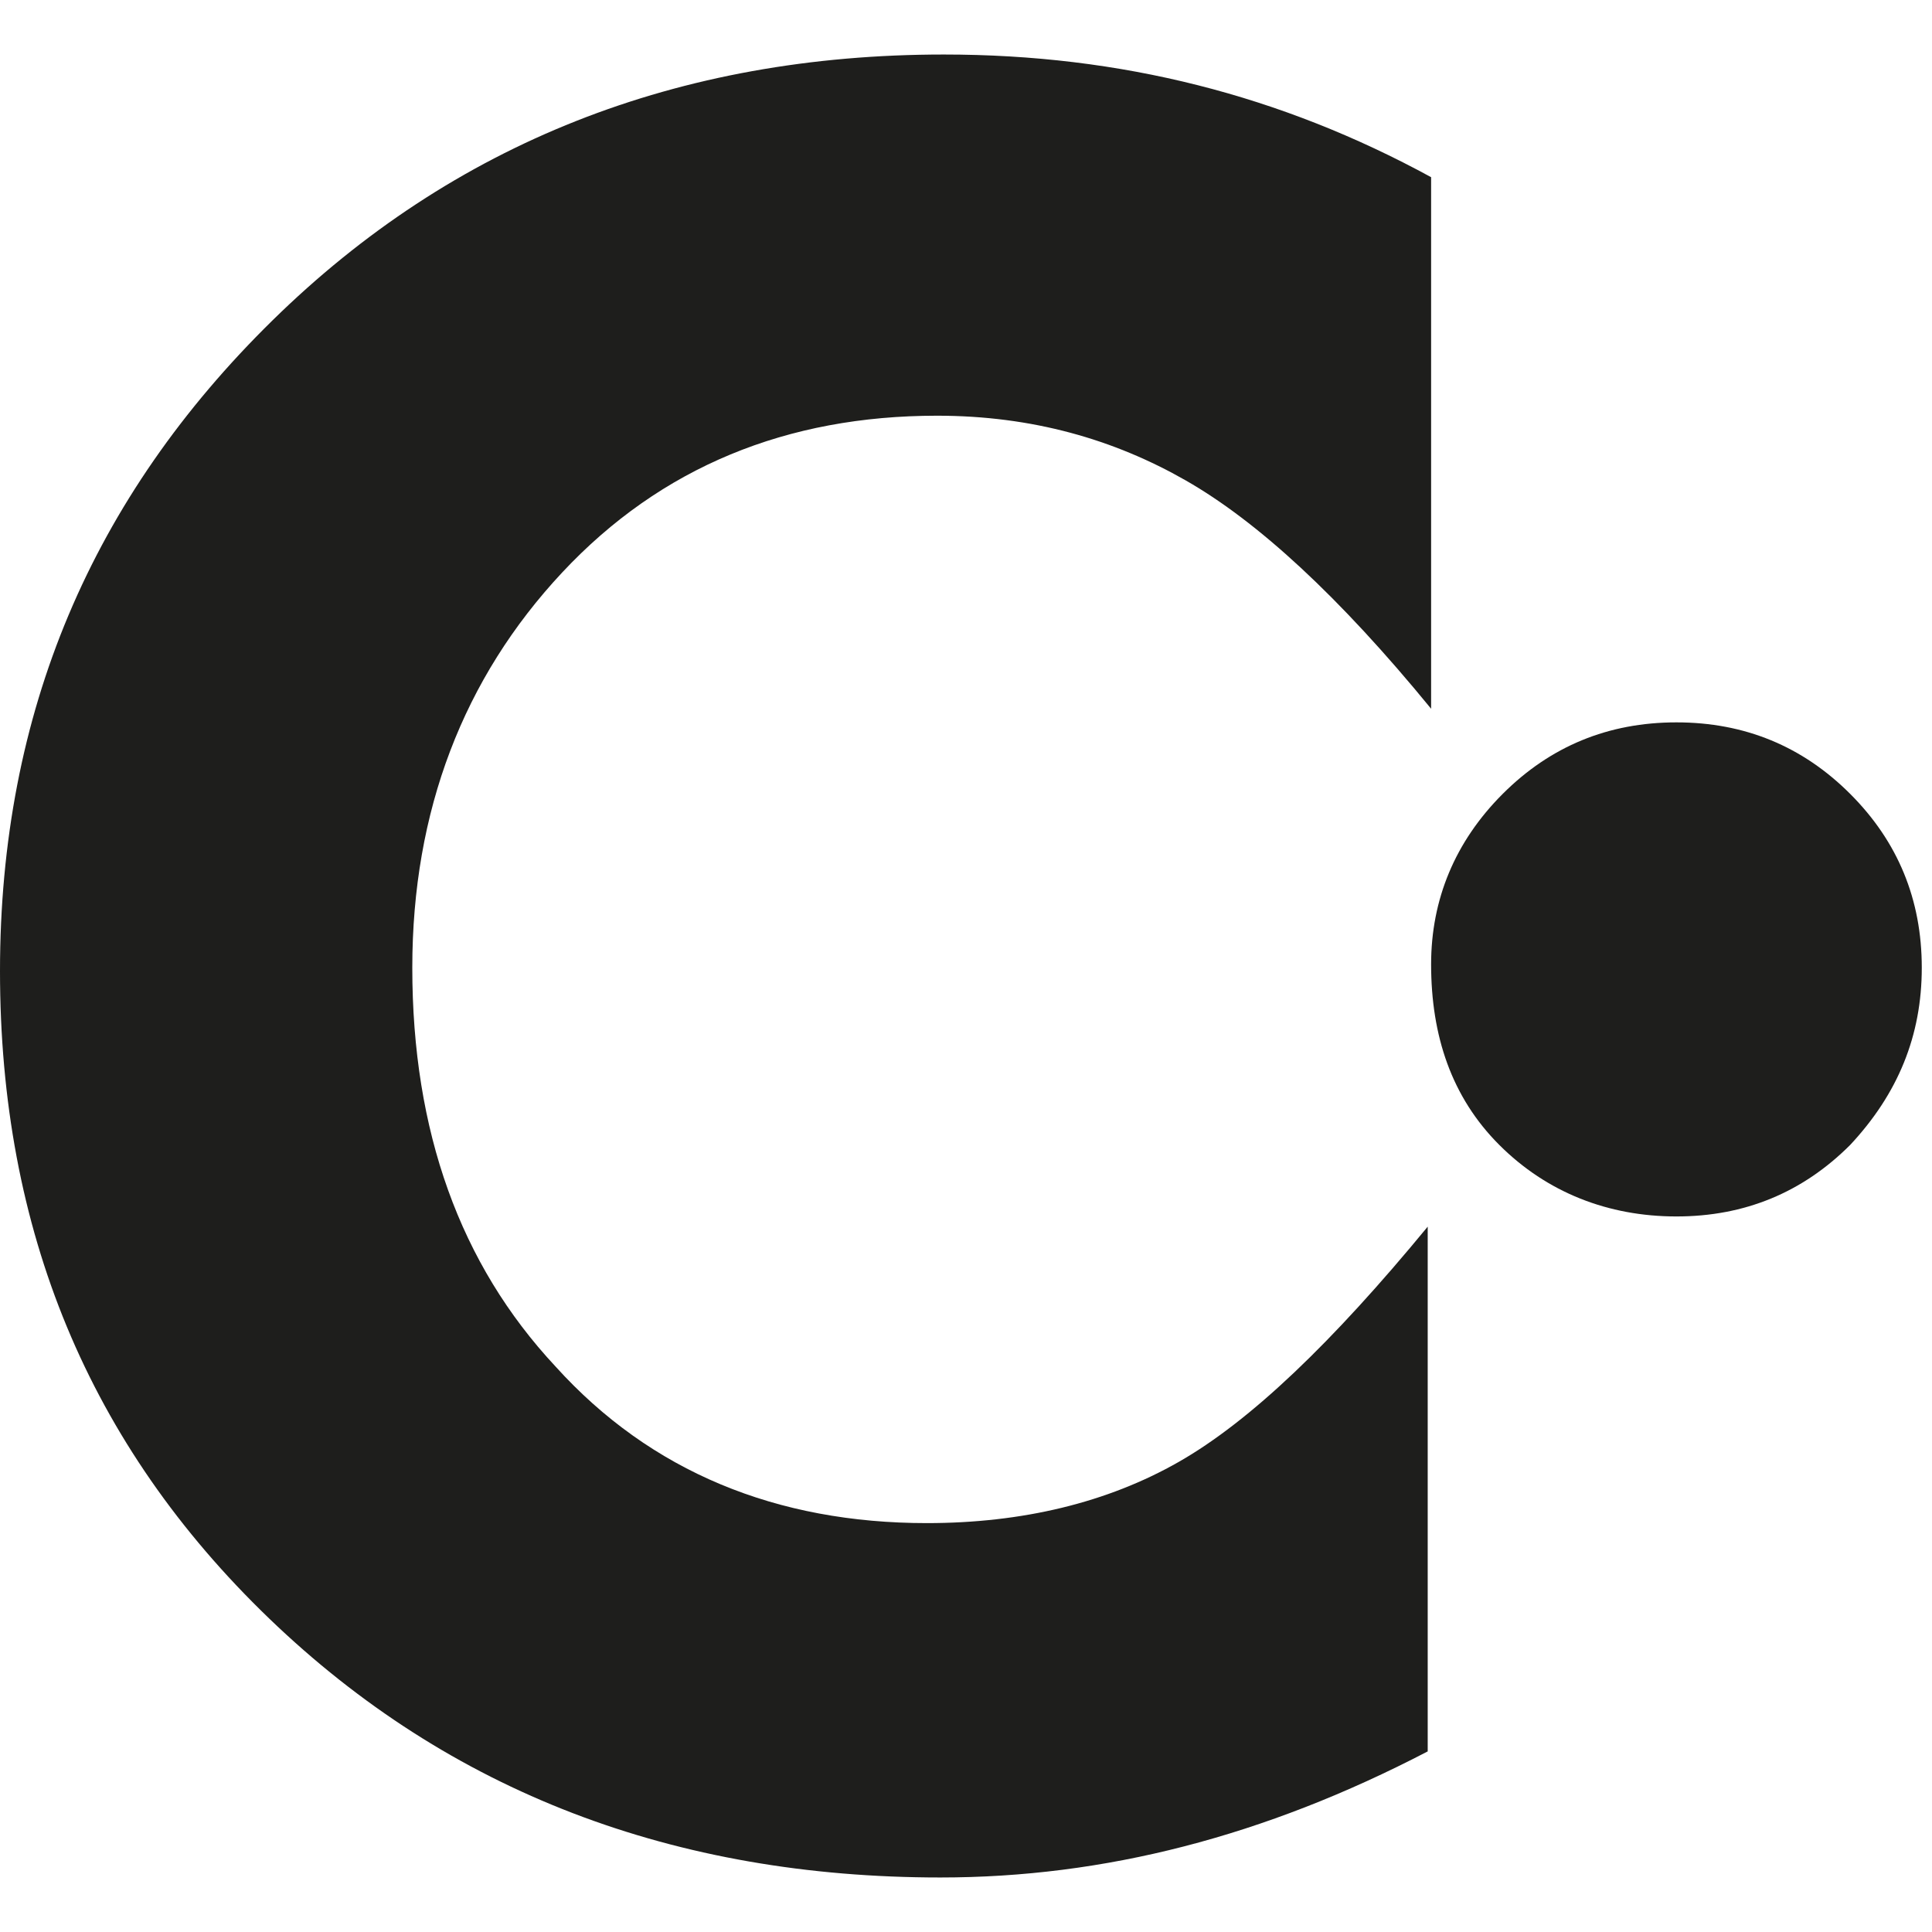 <?xml version="1.0" encoding="utf-8"?>
<!-- Generator: Adobe Illustrator 25.0.0, SVG Export Plug-In . SVG Version: 6.00 Build 0)  -->
<svg version="1.1" id="Calque_1" xmlns="http://www.w3.org/2000/svg" xmlns:xlink="http://www.w3.org/1999/xlink" x="0px" y="0px"
	 viewBox="0 0 56.7 56.7" style="enable-background:new 0 0 56.7 56.7;" xml:space="preserve">
<style type="text/css">
	.st0{fill:#1E1E1C;}
</style>
<g>
	<path class="st0" d="M42,5.2v15.6c-2.7-3.3-5.1-5.5-7.2-6.7c-2.1-1.2-4.5-1.9-7.3-1.9c-4.4,0-8.1,1.5-11,4.6s-4.4,7-4.4,11.6
		c0,4.8,1.4,8.7,4.2,11.7c2.8,3.1,6.5,4.6,10.9,4.6c2.8,0,5.3-0.6,7.4-1.8c2.1-1.2,4.5-3.5,7.3-6.9v15.4c-4.8,2.5-9.5,3.7-14.3,3.7
		c-7.8,0-14.4-2.5-19.7-7.6c-5.3-5.1-7.9-11.4-7.9-19c0-7.6,2.7-13.9,8-19.1s11.9-7.8,19.7-7.8C32.9,1.6,37.6,2.8,42,5.2z"/>
	<path class="st0" d="M42,28.3c0-1.9,0.7-3.6,2.1-5c1.4-1.4,3.1-2.1,5.1-2.1s3.7,0.7,5.1,2.1c1.4,1.4,2.1,3.1,2.1,5.1
		c0,2-0.7,3.7-2.1,5.2c-1.4,1.4-3.1,2.1-5.1,2.1c-2,0-3.8-0.7-5.2-2.1S42,30.4,42,28.3z"/>
</g>
</svg>
